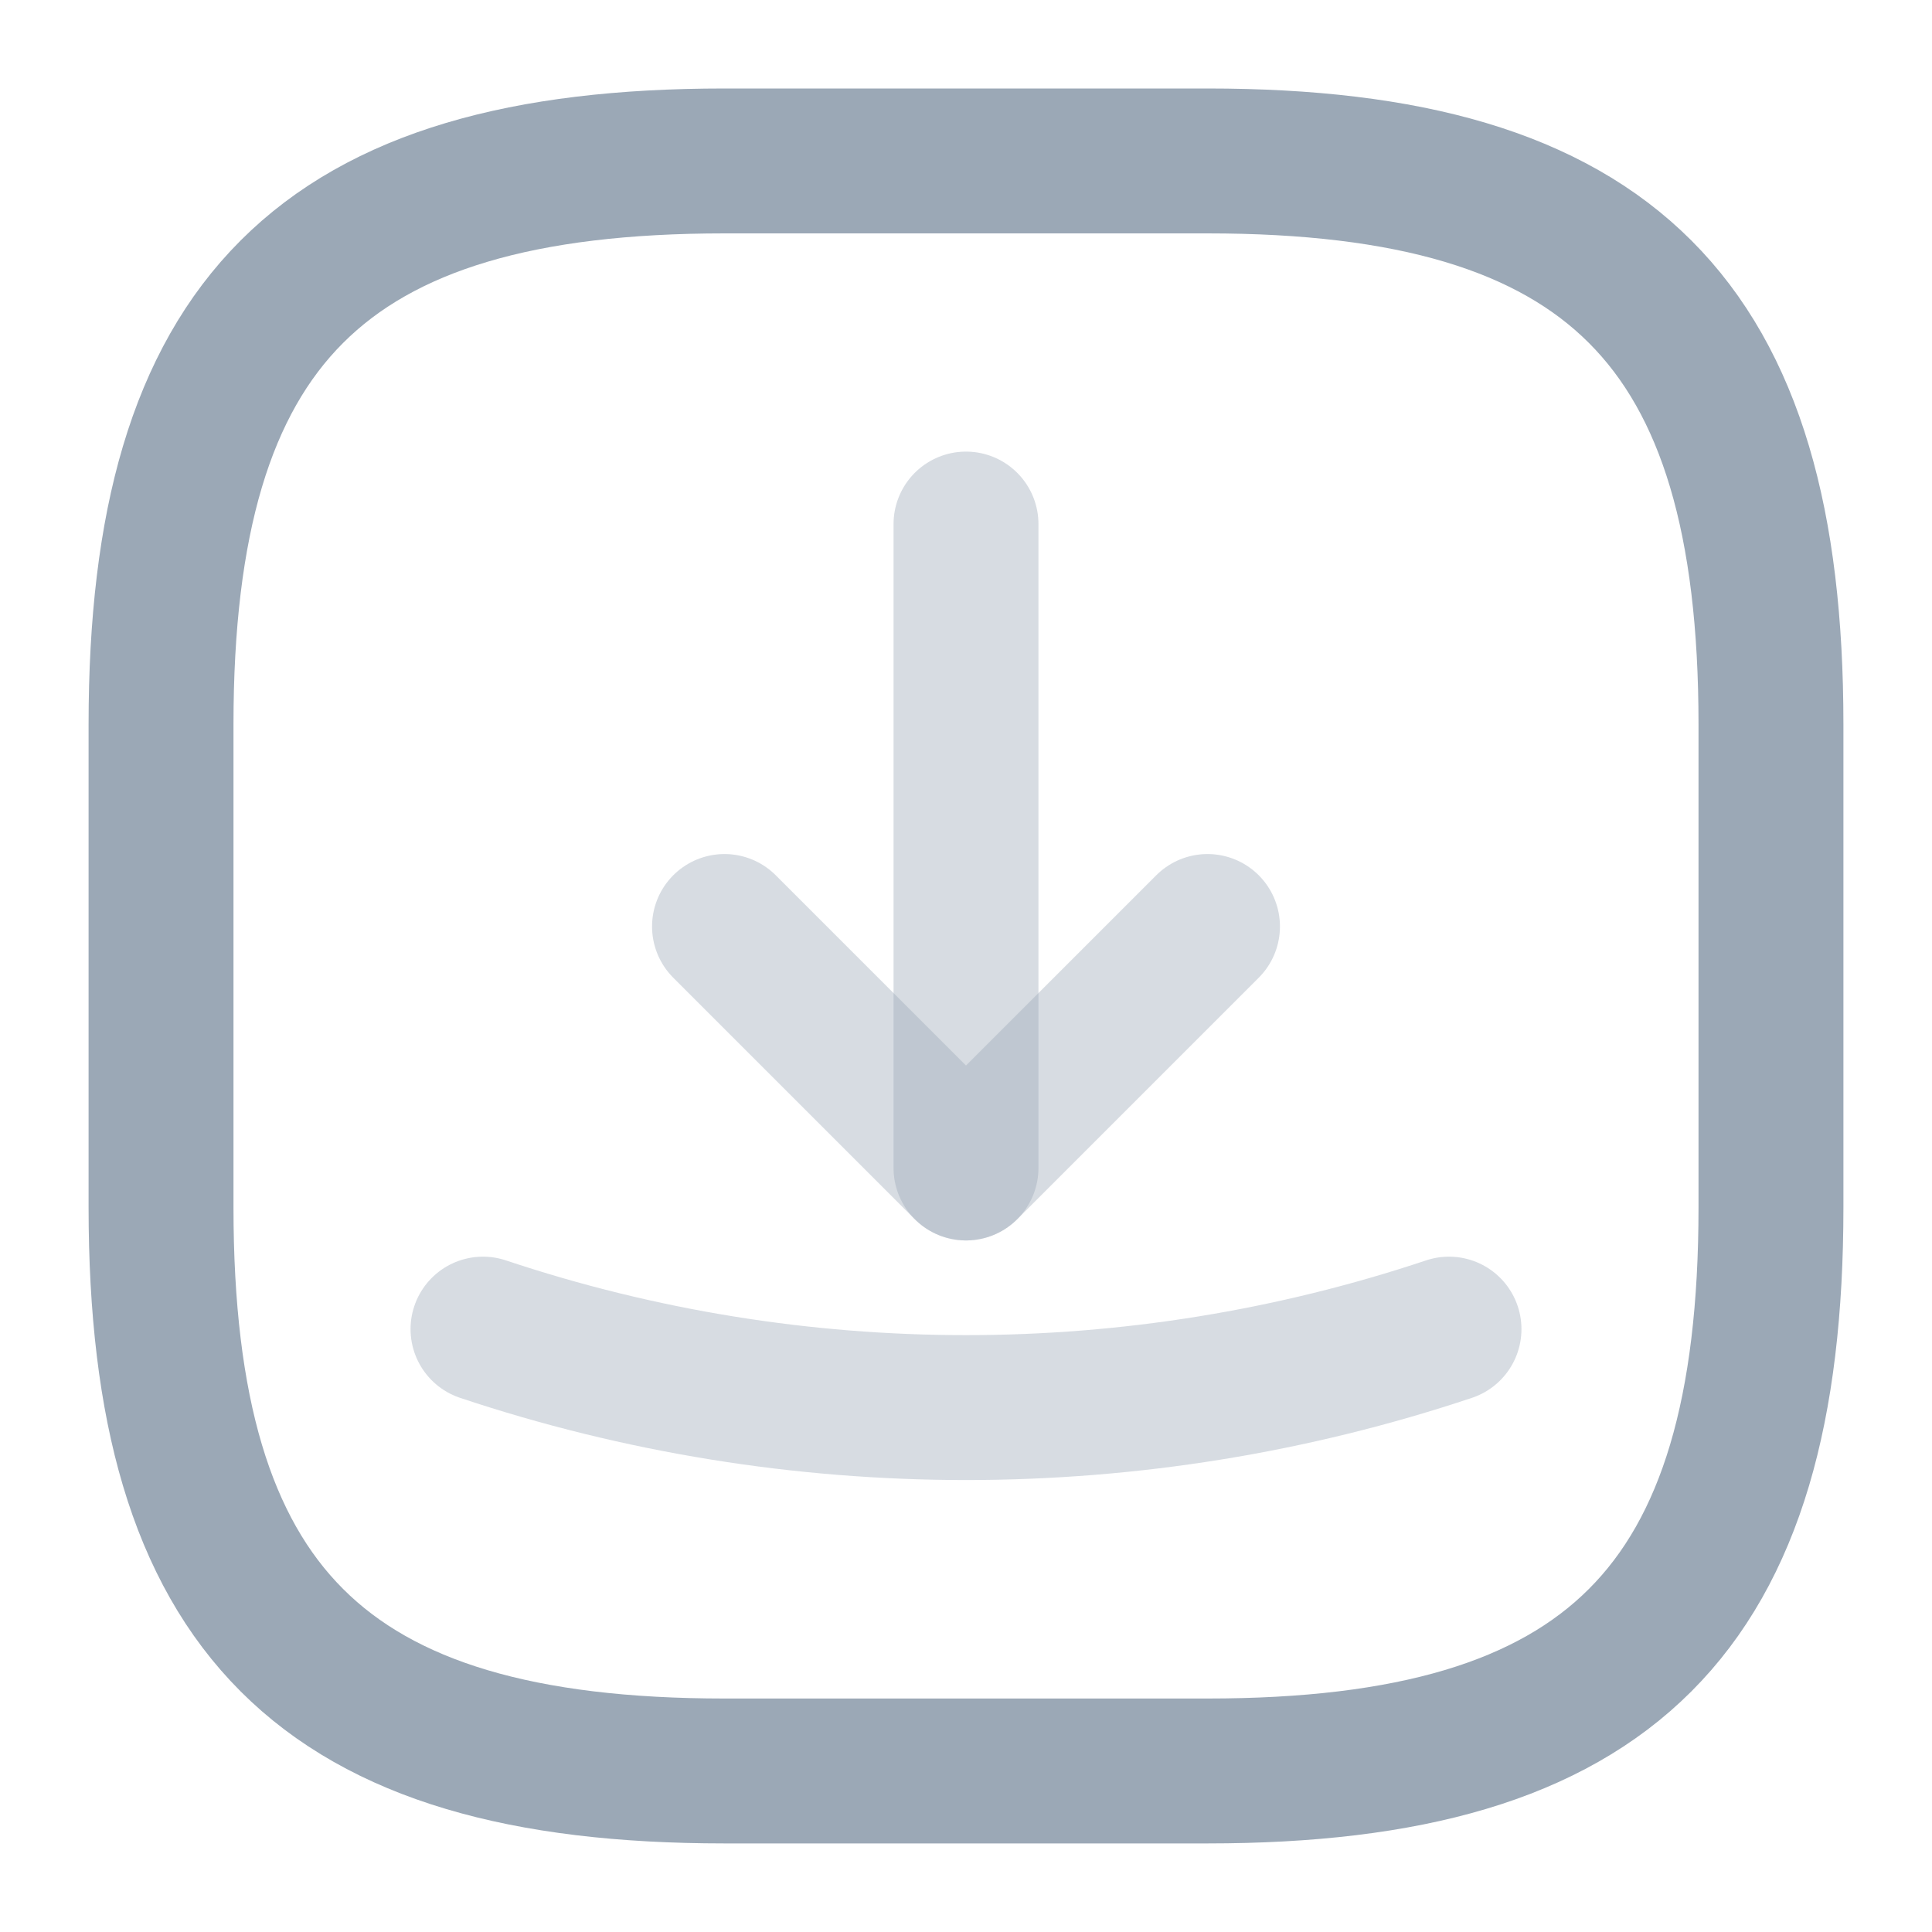 <svg width="20" height="20" viewBox="0 0 20 20" fill="none" xmlns="http://www.w3.org/2000/svg">
<g id="receive-square">
<g id="receive-square_2">
<path id="Vector" d="M7.5 18.333H12.5C16.667 18.333 18.333 16.666 18.333 12.499V7.499C18.333 3.333 16.667 1.666 12.5 1.666H7.5C3.333 1.666 1.667 3.333 1.667 7.499V12.499C1.667 16.666 3.333 18.333 7.5 18.333Z" stroke="#9BA8B6" stroke-width="1.5" stroke-linecap="round" stroke-linejoin="round"/>
<g id="Group">
<g id="Group_2">
<path id="Vector_2" opacity="0.4" d="M7.5 9.591L10 12.091L12.5 9.591" stroke="#9BA8B6" stroke-width="1.5" stroke-linecap="round" stroke-linejoin="round"/>
<path id="Vector_3" opacity="0.4" d="M10 12.091V5.425" stroke="#9BA8B6" stroke-width="1.5" stroke-linecap="round" stroke-linejoin="round"/>
</g>
<path id="Vector_4" opacity="0.4" d="M5 13.759C8.242 14.842 11.758 14.842 15 13.759" stroke="#9BA8B6" stroke-width="1.5" stroke-linecap="round" stroke-linejoin="round"/>
</g>
</g>
</g>
</svg>
